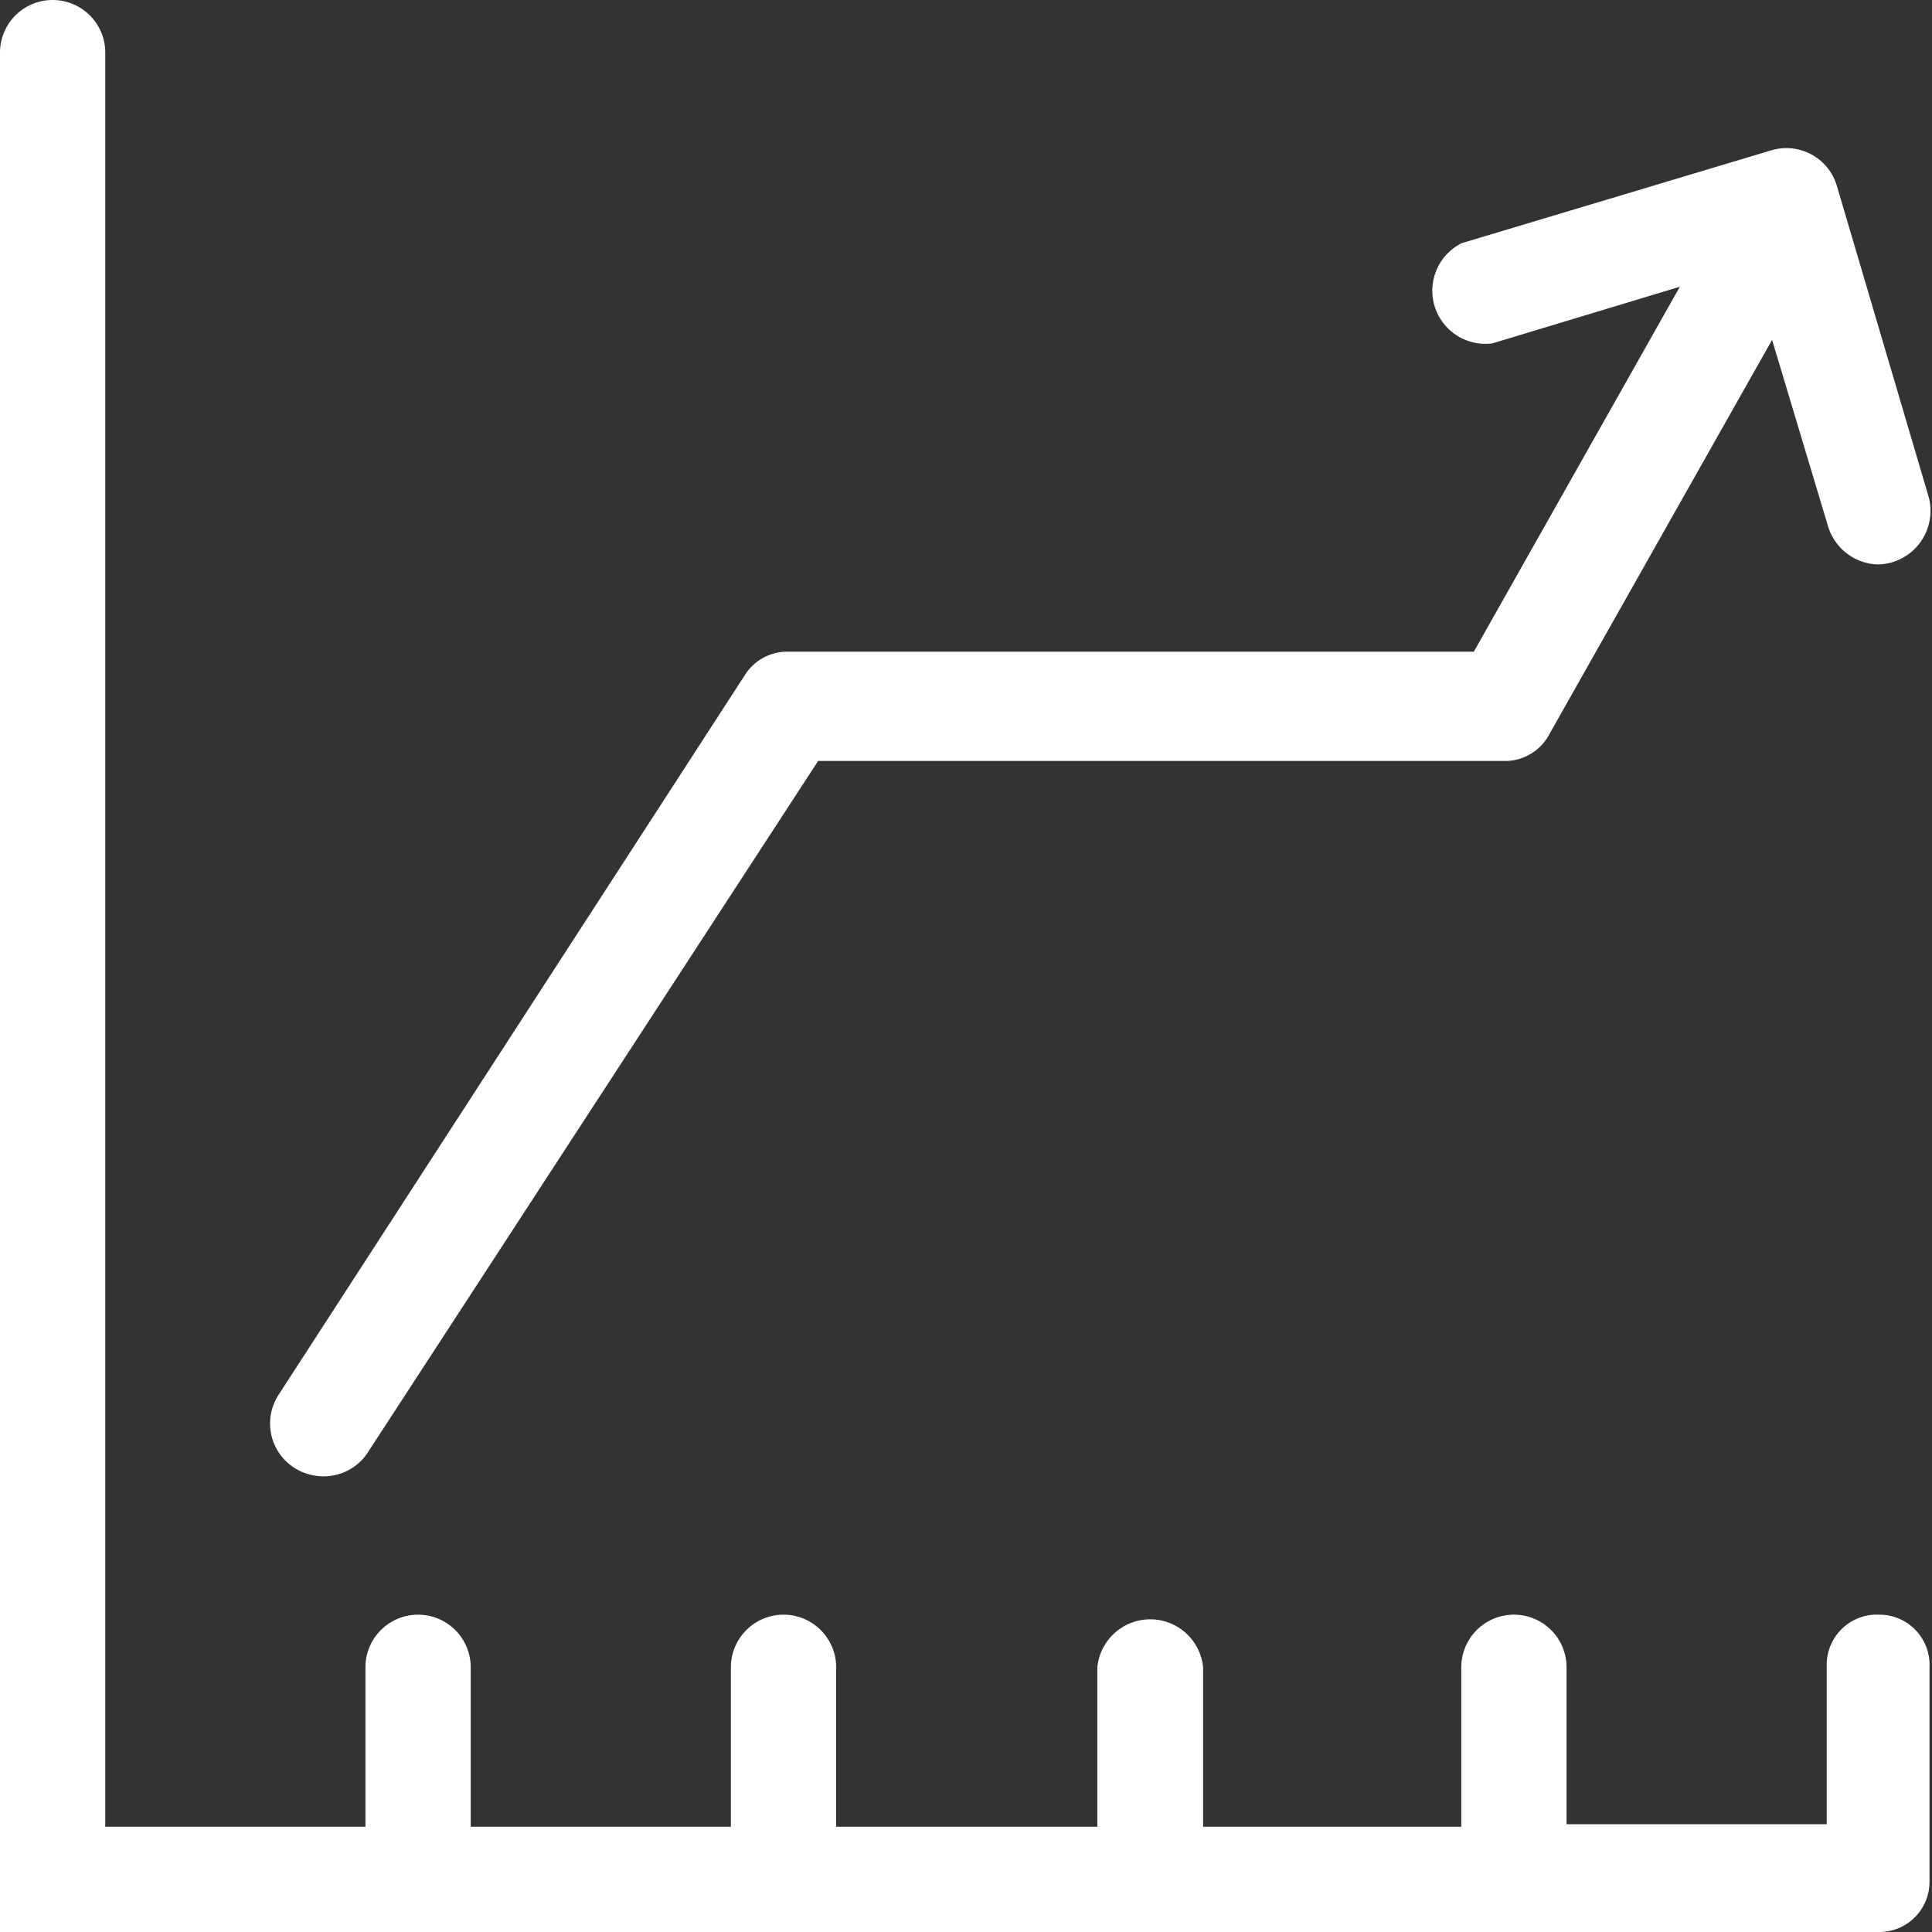 <?xml version="1.0" encoding="UTF-8"?> <svg xmlns="http://www.w3.org/2000/svg" width="38.54" height="38.54" viewBox="0 0 38.54 38.54"><rect x="0" y="0" width="38.54" height="38.54" fill="#333333" stroke="none"/> <defs> <style>.cls-1{fill:#fff;}</style> </defs> <title>white-Growth-ROI</title> <g id="Layer_2" data-name="Layer 2"> <g id="Layer_1-2" data-name="Layer 1"> <path class="cls-1" d="M5.87,29.28a1.08,1.08,0,0,0,.57.17A1.05,1.05,0,0,0,7.32,29l9-13.82H30a1,1,0,0,0,.91-.54l4.44-7.86,1.12,3.73a1.07,1.07,0,0,0,1,.75,1.07,1.07,0,0,0,1-1.36L36.64,3.7A1.05,1.05,0,0,0,35.33,3L29.16,4.85a1.06,1.06,0,0,0,.61,2l3.74-1.13L29.4,13H15.73a1,1,0,0,0-.88.48L5.56,27.82A1.05,1.05,0,0,0,5.87,29.28Z"></path> <path class="cls-1" d="M37.49,32.21a1,1,0,0,0-1.05,1v3.18H31.25V33.26a1,1,0,0,0-2.1,0v3.18H24V33.26a1.06,1.06,0,0,0-2.11,0v3.18H16.68V33.26a1,1,0,0,0-2.1,0v3.18H9.39V33.26a1,1,0,0,0-2.1,0v3.18H2.1V1.05a1.05,1.05,0,0,0-2.1,0V38.54H37.49a1,1,0,0,0,1-1V33.26A1,1,0,0,0,37.49,32.21Z"></path> </g> </g> </svg> 